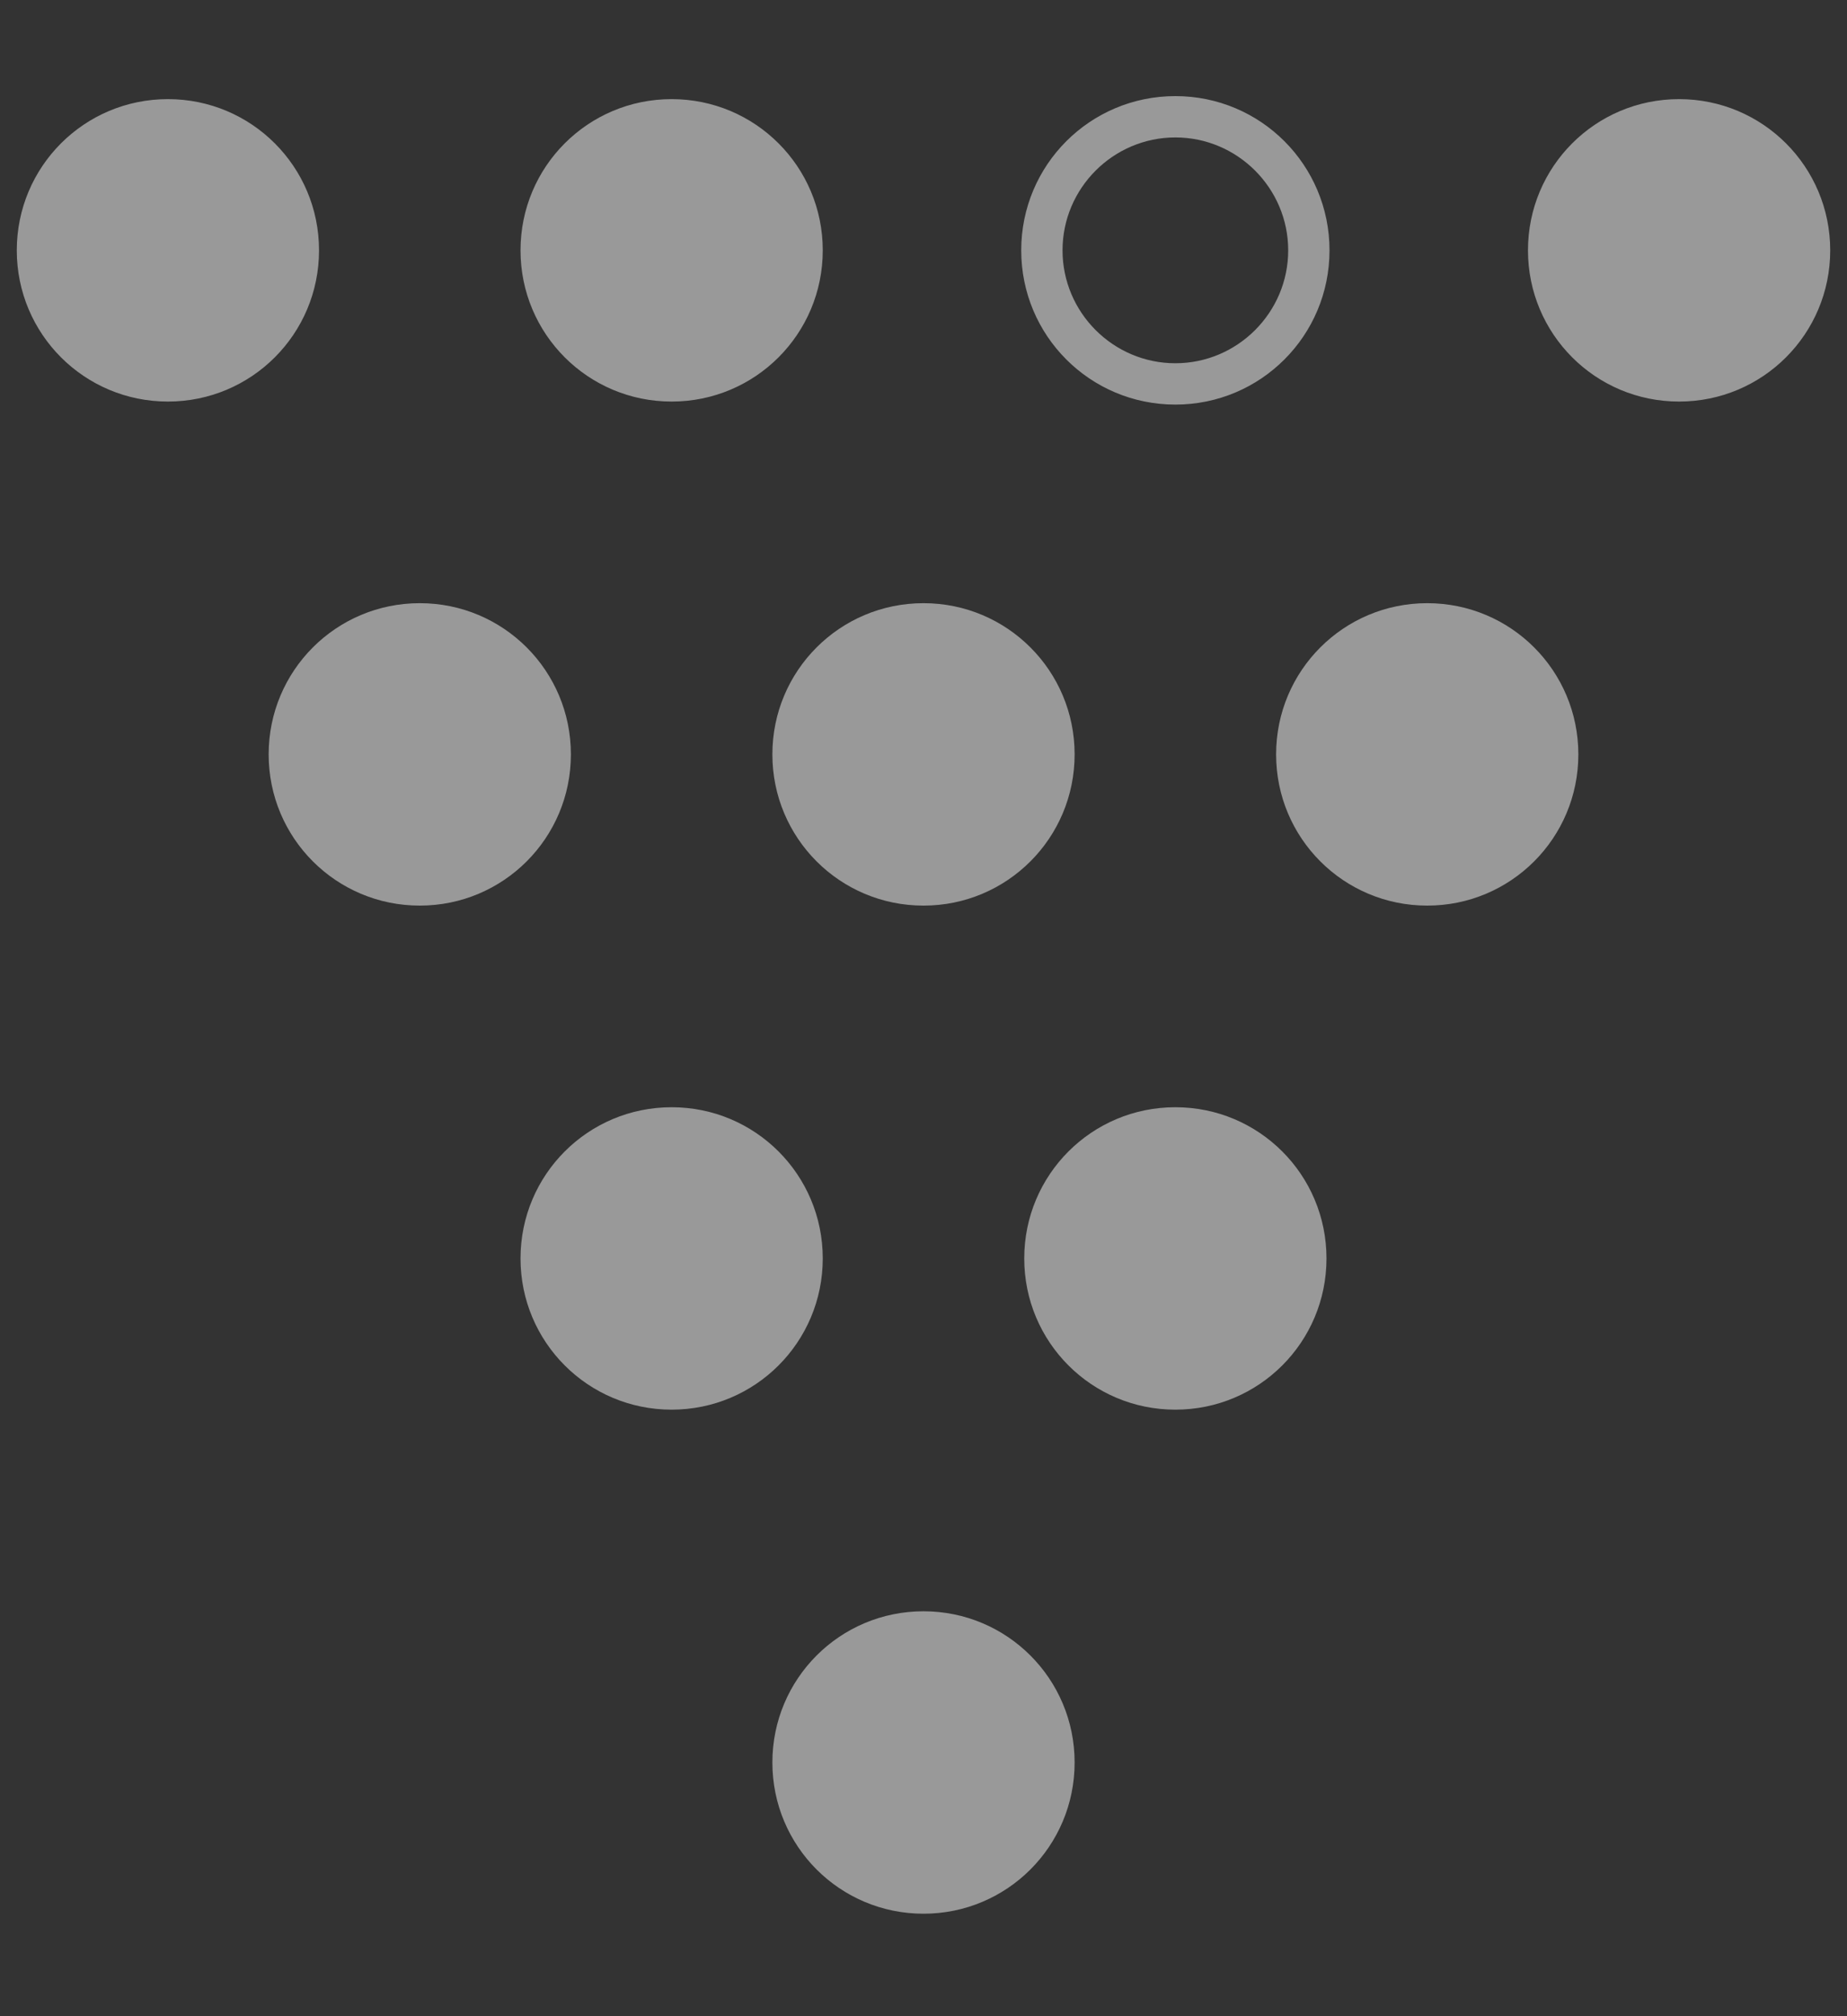 <svg width="44" height="48" viewBox="0 0 44 48" fill="none" xmlns="http://www.w3.org/2000/svg">
<rect x="0" y="0" width="44" height="48" fill="#333333" stroke="none"/>
<path d="M4 9.56C2.008 9.56 0.4 7.952 0.4 5.96C0.4 3.968 2.008 2.36 4 2.36C5.992 2.36 7.6 3.968 7.6 5.96C7.6 7.952 5.992 9.56 4 9.56ZM16 9.56C14.008 9.56 12.4 7.952 12.4 5.96C12.4 3.968 14.008 2.36 16 2.36C17.992 2.36 19.6 3.968 19.6 5.96C19.6 7.952 17.992 9.56 16 9.56ZM24.328 5.96C24.328 3.928 25.968 2.288 28 2.288C30.032 2.288 31.672 3.928 31.672 5.96C31.672 7.992 30.032 9.632 28 9.632C25.968 9.632 24.328 7.992 24.328 5.96ZM30.688 5.96C30.688 4.48 29.48 3.272 28 3.272C26.52 3.272 25.312 4.48 25.312 5.96C25.312 7.44 26.52 8.648 28 8.648C29.48 8.648 30.688 7.44 30.688 5.96ZM40 9.56C38.008 9.56 36.4 7.952 36.4 5.96C36.4 3.968 38.008 2.36 40 2.36C41.992 2.36 43.6 3.968 43.6 5.96C43.6 7.952 41.992 9.56 40 9.56Z" fill="white" fill-opacity="0.5"/>
<path d="M10 21.56C8.008 21.56 6.4 19.952 6.4 17.96C6.4 15.968 8.008 14.36 10 14.36C11.992 14.36 13.6 15.968 13.6 17.96C13.6 19.952 11.992 21.56 10 21.56ZM22 21.56C20.008 21.56 18.4 19.952 18.4 17.96C18.4 15.968 20.008 14.36 22 14.36C23.992 14.36 25.6 15.968 25.6 17.96C25.6 19.952 23.992 21.56 22 21.56ZM34 21.56C32.008 21.56 30.4 19.952 30.4 17.96C30.4 15.968 32.008 14.36 34 14.36C35.992 14.36 37.6 15.968 37.6 17.96C37.6 19.952 35.992 21.56 34 21.56Z" fill="white" fill-opacity="0.5"/>
<path d="M16 33.56C14.008 33.56 12.4 31.952 12.4 29.96C12.4 27.968 14.008 26.36 16 26.36C17.992 26.36 19.6 27.968 19.6 29.96C19.6 31.952 17.992 33.56 16 33.56ZM28 33.56C26.008 33.56 24.4 31.952 24.4 29.96C24.4 27.968 26.008 26.36 28 26.36C29.992 26.36 31.6 27.968 31.6 29.96C31.6 31.952 29.992 33.56 28 33.56Z" fill="white" fill-opacity="0.5"/>
<path d="M22 45.56C20.008 45.56 18.4 43.952 18.4 41.96C18.4 39.968 20.008 38.36 22 38.36C23.992 38.36 25.6 39.968 25.6 41.96C25.6 43.952 23.992 45.56 22 45.56Z" fill="white" fill-opacity="0.5"/>
</svg>
